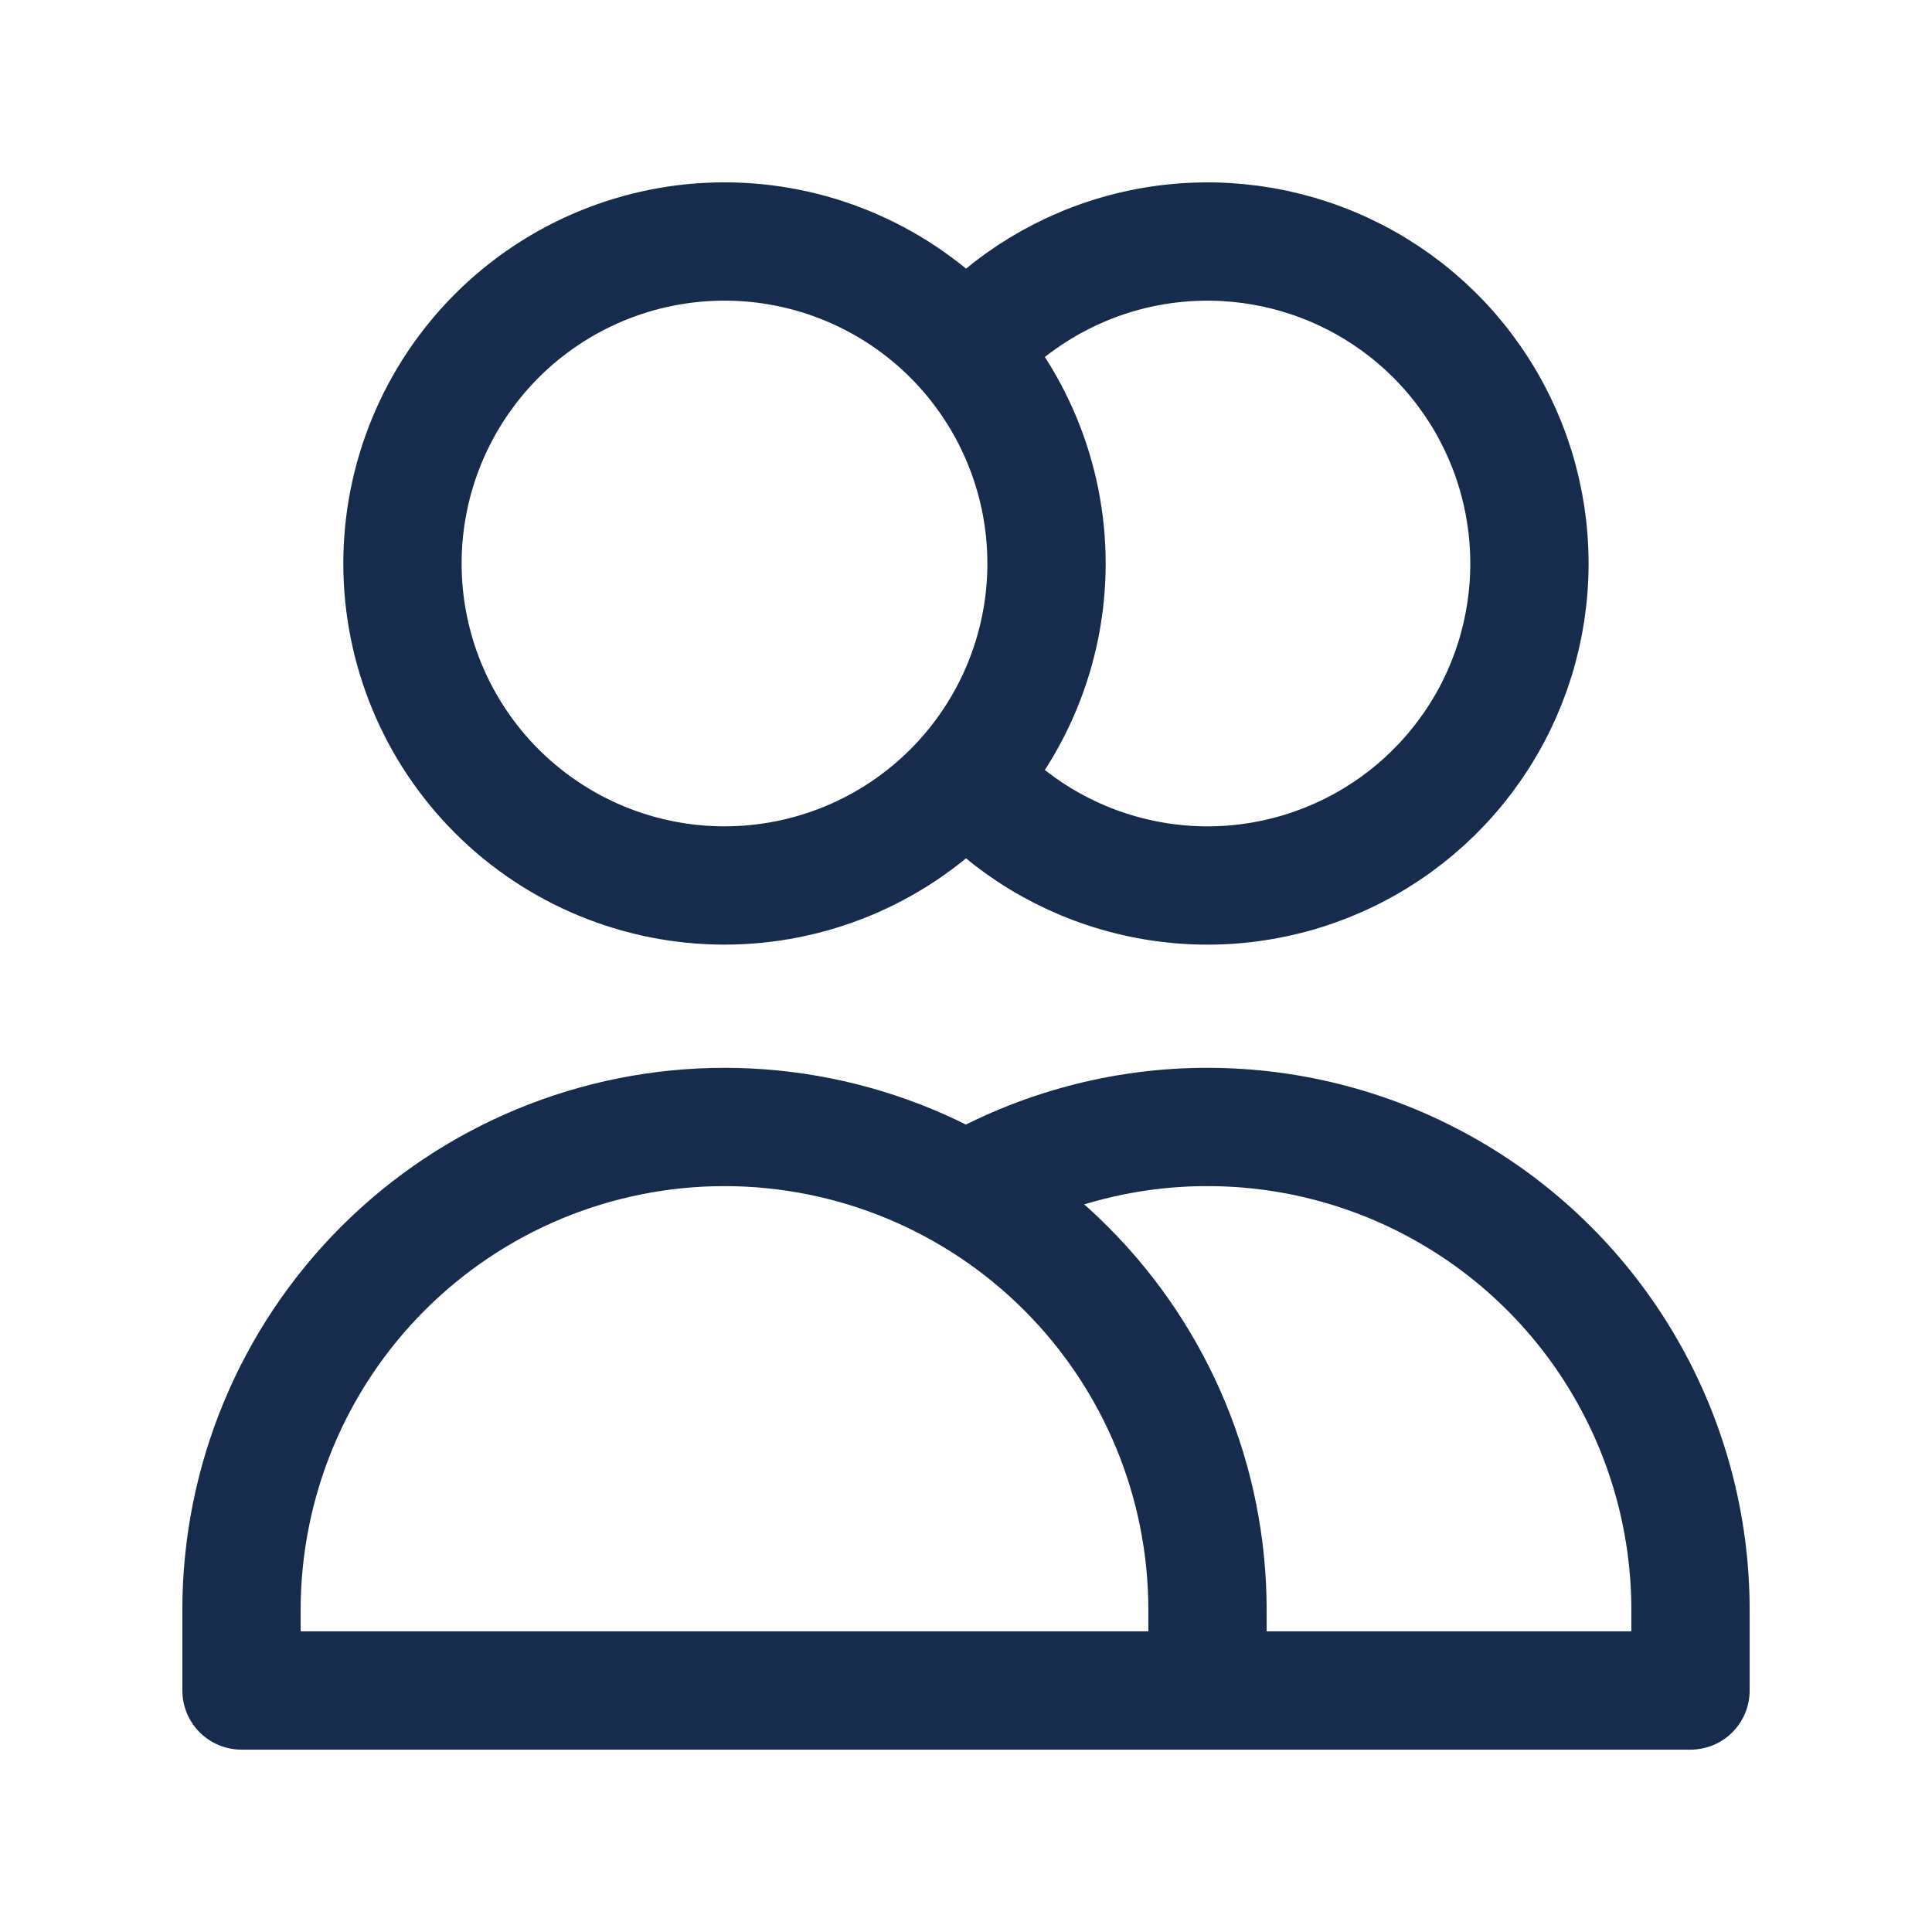 <svg width="22" height="22" viewBox="0 0 22 22" fill="none" xmlns="http://www.w3.org/2000/svg">
<g id="UsersOutline">
<path id="Vector" d="M11 3.991C11.493 3.433 12.144 3.037 12.867 2.858C13.589 2.679 14.35 2.724 15.046 2.987C15.743 3.25 16.343 3.719 16.766 4.332C17.19 4.945 17.416 5.672 17.416 6.417C17.416 7.161 17.19 7.889 16.766 8.501C16.343 9.114 15.743 9.583 15.046 9.846C14.35 10.11 13.589 10.155 12.867 9.975C12.144 9.796 11.493 9.401 11 8.842M13.75 19.25H2.75V18.333C2.75 16.875 3.329 15.476 4.361 14.444C5.392 13.413 6.791 12.833 8.25 12.833C9.709 12.833 11.108 13.413 12.139 14.444C13.171 15.476 13.75 16.875 13.75 18.333V19.25ZM13.75 19.25H19.25V18.333C19.25 17.368 18.996 16.419 18.513 15.583C18.031 14.747 17.336 14.052 16.5 13.57C15.664 13.087 14.716 12.833 13.75 12.833C12.785 12.832 11.836 13.087 11 13.569M11.917 6.417C11.917 7.389 11.53 8.322 10.843 9.009C10.155 9.697 9.222 10.083 8.25 10.083C7.278 10.083 6.345 9.697 5.657 9.009C4.97 8.322 4.583 7.389 4.583 6.417C4.583 5.444 4.97 4.512 5.657 3.824C6.345 3.136 7.278 2.75 8.25 2.75C9.222 2.75 10.155 3.136 10.843 3.824C11.53 4.512 11.917 5.444 11.917 6.417Z" stroke="#172B4D" stroke-width="1.347" stroke-linecap="round" stroke-linejoin="round"/>
</g>
</svg>
